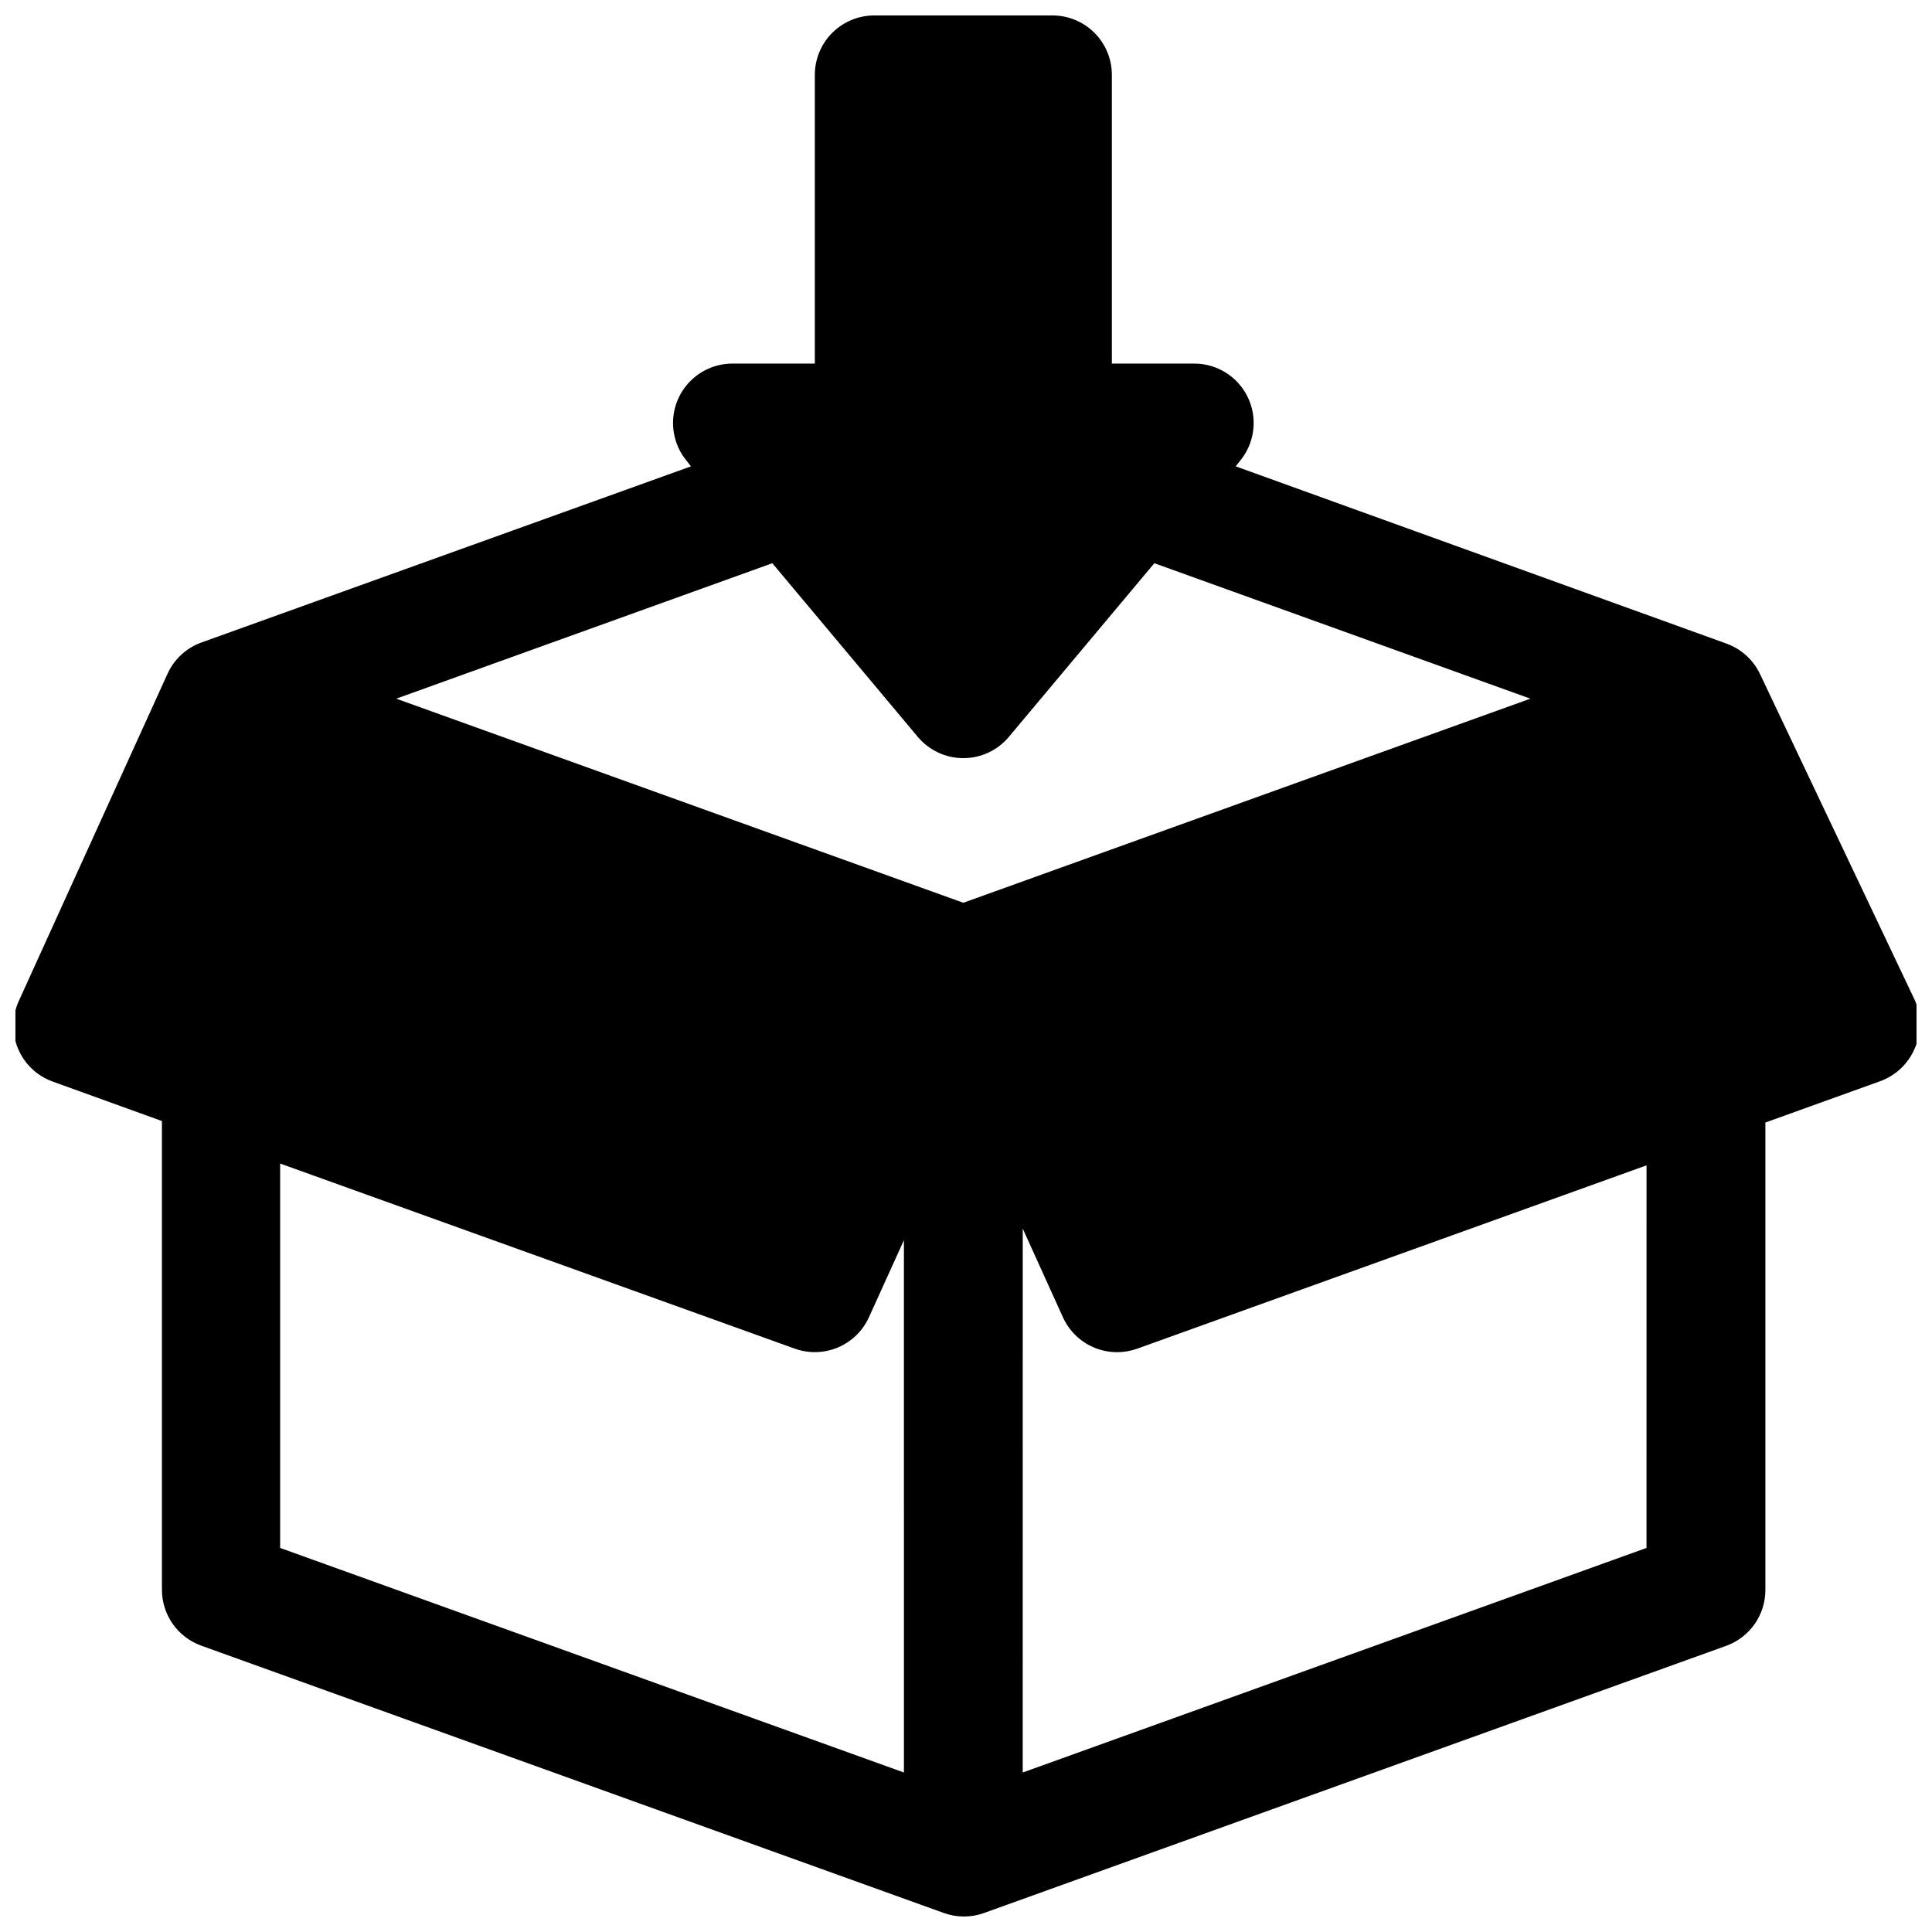 <?xml version="1.0" encoding="UTF-8"?>
<!-- Uploaded to: SVG Repo, www.svgrepo.com, Generator: SVG Repo Mixer Tools -->
<svg width="800px" height="800px" version="1.1" viewBox="144 144 512 512" xmlns="http://www.w3.org/2000/svg">
 <defs>
  <clipPath id="a">
   <path d="m148.09 148.09h503.81v503.81h-503.81z"/>
  </clipPath>
 </defs>
 <g clip-path="url(#a)">
  <path d="m610.34 322.46c-1.789-3.656-4.918-6.477-8.738-7.875l-130.12-46.996 1.102-1.418v0.004c2.562-3.078 3.856-7.016 3.621-11.016-0.238-3.996-1.992-7.75-4.902-10.504-2.91-2.75-6.758-4.289-10.762-4.301h-21.887v-76.52c0-4.172-1.656-8.18-4.609-11.133-2.953-2.949-6.957-4.609-11.133-4.609h-47.23c-4.176 0-8.184 1.66-11.133 4.609-2.953 2.953-4.613 6.961-4.613 11.133v76.516l-21.883 0.004c-4.004 0.012-7.856 1.551-10.766 4.301-2.91 2.754-4.66 6.508-4.898 10.504-0.238 4 1.055 7.938 3.617 11.016l1.102 1.418-129.96 46.758c-3.938 1.492-7.113 4.496-8.816 8.344l-39.359 86.594c-1.824 4-1.891 8.578-0.188 12.629 1.707 4.055 5.027 7.207 9.16 8.703l28.969 10.469v124.22c0 3.234 1 6.391 2.859 9.039 1.859 2.648 4.488 4.66 7.531 5.758l196.8 70.848c3.461 1.254 7.246 1.254 10.707 0l196.8-70.848c3.012-1.125 5.609-3.148 7.438-5.793 1.832-2.644 2.805-5.789 2.797-9.004v-123.83l30.387-10.941h-0.004c4.164-1.492 7.504-4.664 9.211-8.738 1.801-4.062 1.801-8.691 0-12.754zm-226.79 291.27-165.31-59.512v-101.87l136.34 49.043c3.719 1.344 7.809 1.242 11.453-0.289 3.648-1.531 6.582-4.379 8.227-7.977l9.289-20.469zm15.742-230.49-150.28-54.086 99.66-35.895 38.574 46.051c2.992 3.555 7.398 5.606 12.043 5.606 4.644 0 9.055-2.051 12.047-5.606l38.574-46.051 99.656 35.895zm181.05 170.98-165.31 59.512 0.004-144.14 10.707 23.617h-0.004c1.266 2.734 3.289 5.047 5.828 6.664 2.539 1.617 5.488 2.477 8.5 2.469 1.828-0.004 3.637-0.324 5.356-0.945l134.93-48.57z"/>
 </g>
</svg>